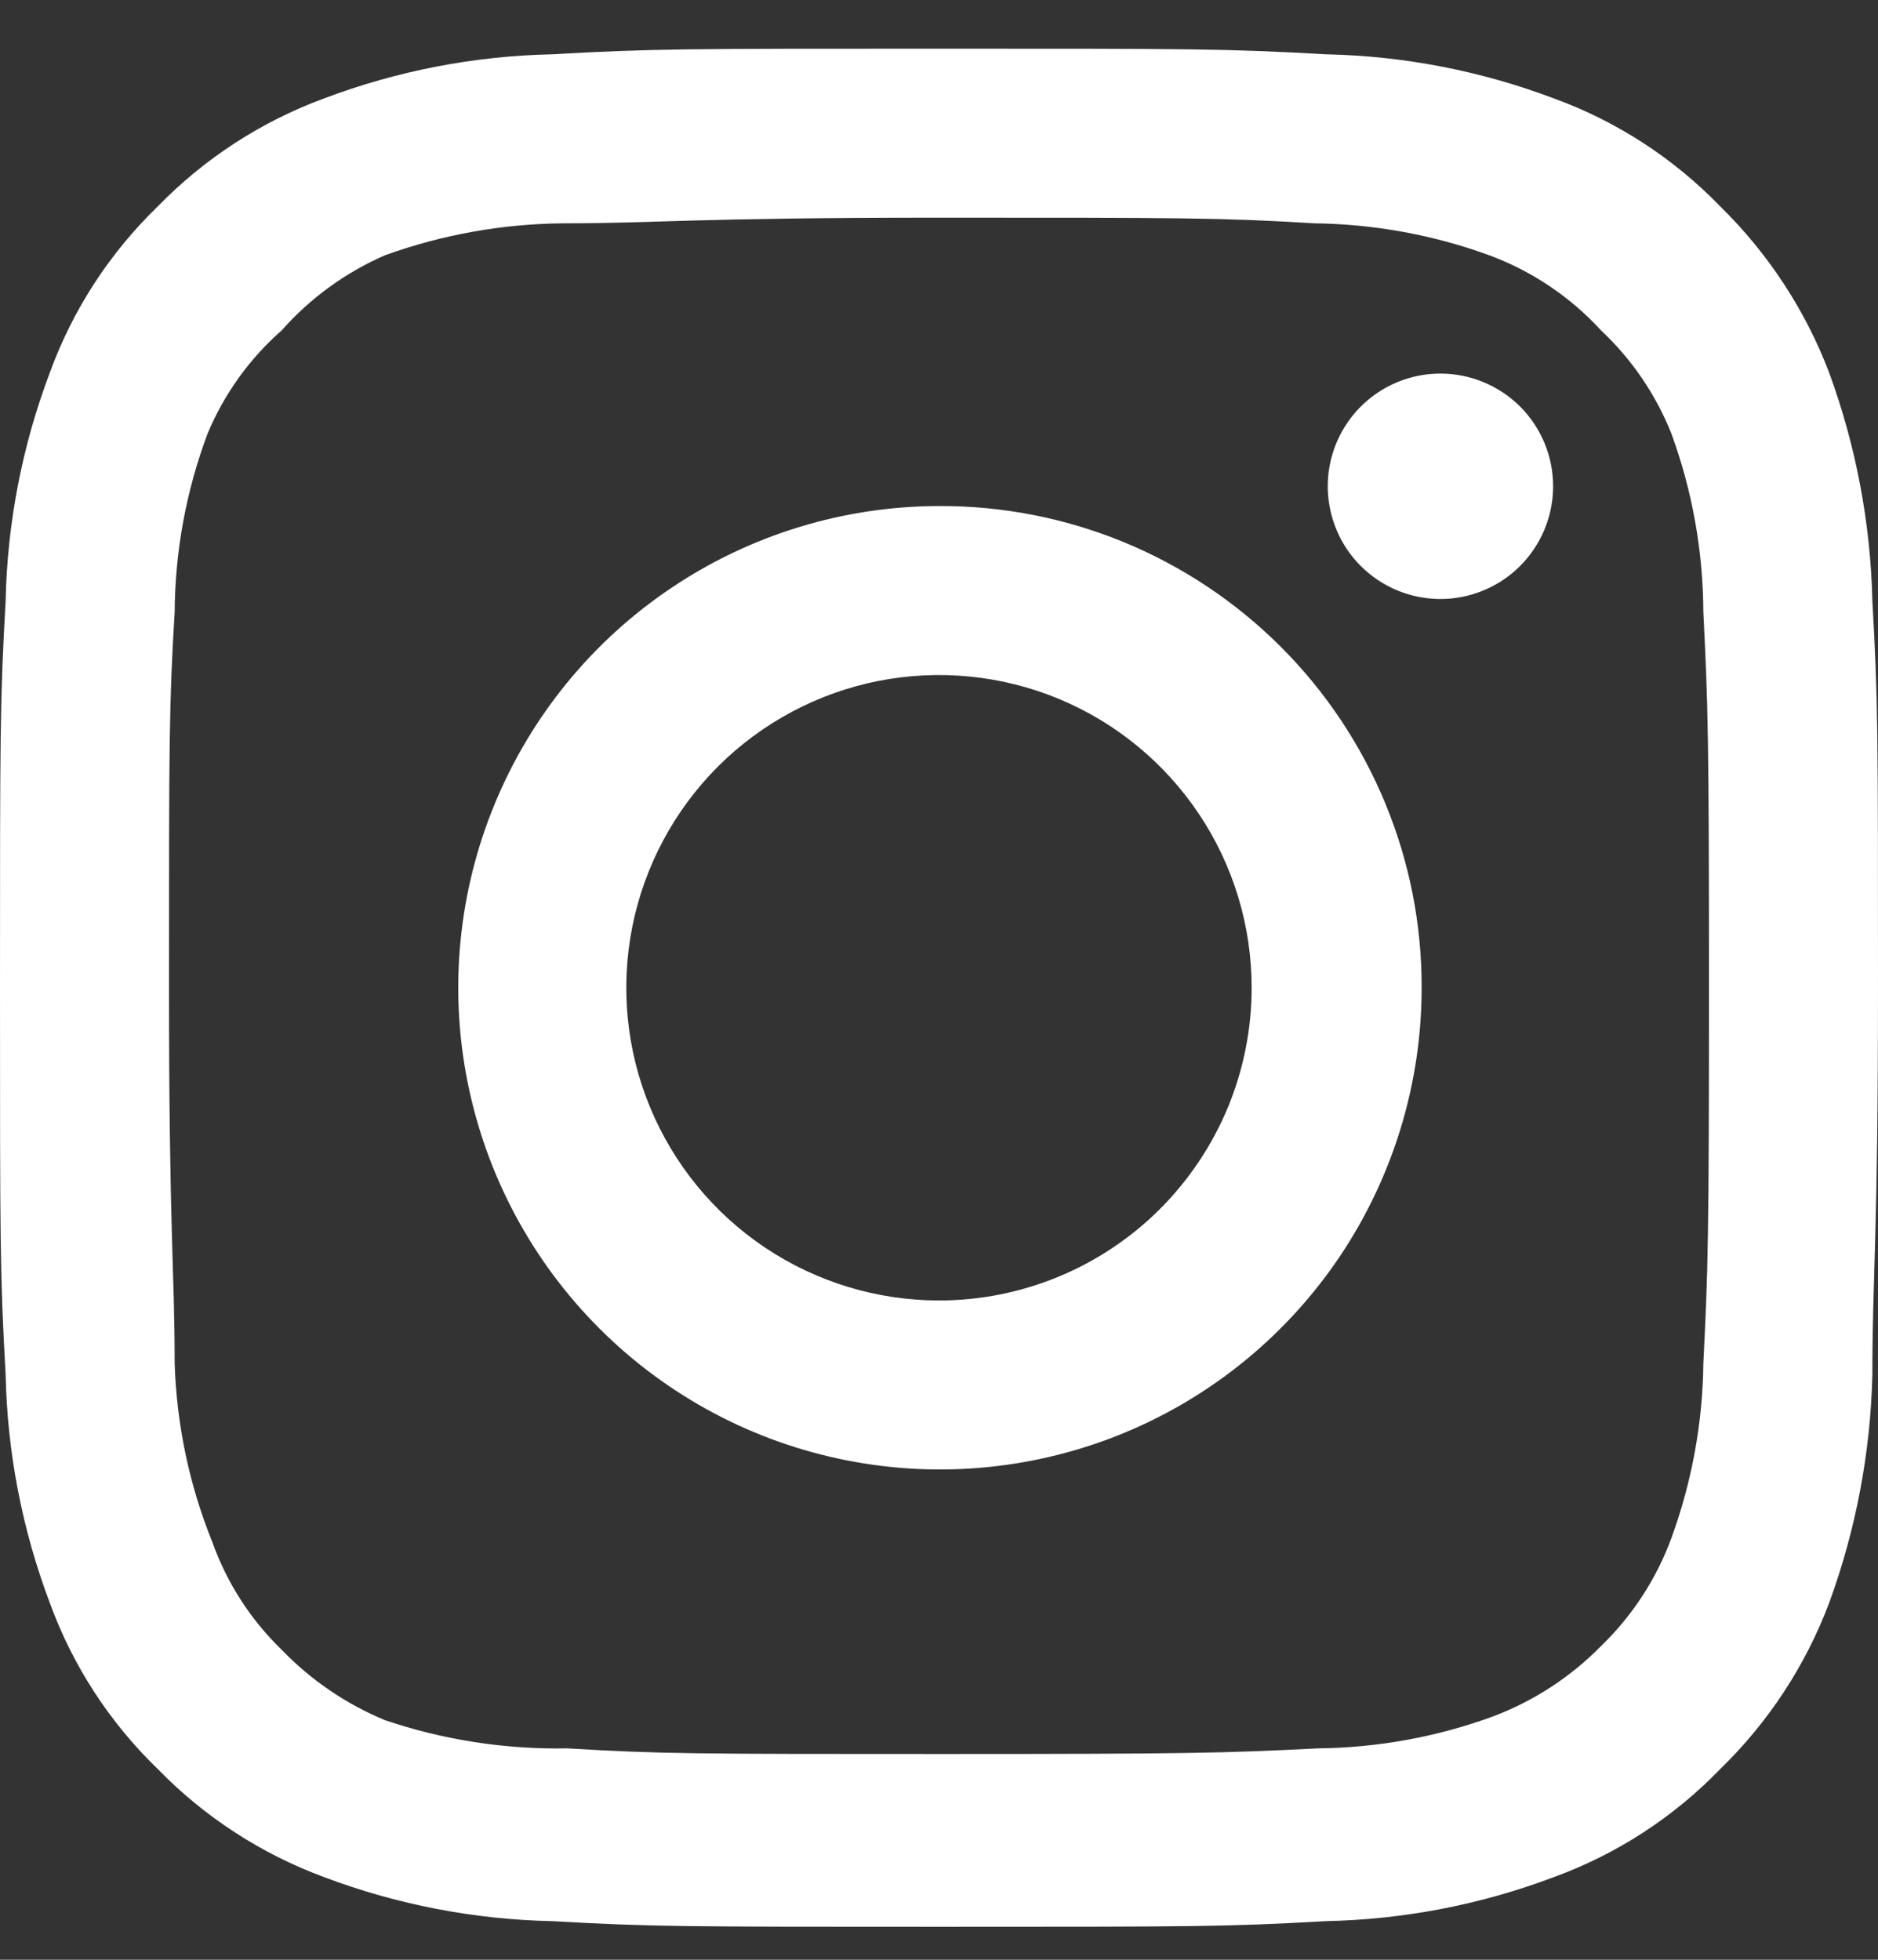 <svg width="23" height="24" viewBox="0 0 23 24" fill="none" xmlns="http://www.w3.org/2000/svg">
<rect x="0" y="0" width="23" height="24" fill="#333333" stroke="none"/>
<path d="M17.641 4.575C17.368 4.575 17.101 4.656 16.874 4.808C16.647 4.959 16.471 5.175 16.366 5.427C16.262 5.679 16.234 5.957 16.288 6.224C16.341 6.492 16.472 6.738 16.665 6.931C16.858 7.124 17.104 7.255 17.372 7.309C17.64 7.362 17.917 7.335 18.169 7.23C18.421 7.126 18.637 6.949 18.788 6.722C18.94 6.495 19.021 6.228 19.021 5.955C19.021 5.589 18.876 5.238 18.617 4.979C18.358 4.721 18.007 4.575 17.641 4.575ZM22.931 7.358C22.909 6.404 22.73 5.46 22.402 4.564C22.11 3.797 21.654 3.102 21.068 2.528C20.498 1.939 19.802 1.486 19.032 1.206C18.139 0.868 17.194 0.685 16.238 0.665C15.019 0.596 14.628 0.596 11.5 0.596C8.372 0.596 7.981 0.596 6.762 0.665C5.807 0.685 4.861 0.868 3.967 1.206C3.199 1.489 2.503 1.941 1.932 2.528C1.343 3.098 0.89 3.794 0.61 4.564C0.272 5.458 0.089 6.403 0.069 7.358C-6.42613e-08 8.577 0 8.968 0 12.096C0 15.224 -6.42613e-08 15.615 0.069 16.834C0.089 17.79 0.272 18.735 0.61 19.629C0.89 20.399 1.343 21.095 1.932 21.664C2.503 22.251 3.199 22.703 3.967 22.987C4.861 23.325 5.807 23.507 6.762 23.527C7.981 23.596 8.372 23.596 11.5 23.596C14.628 23.596 15.019 23.596 16.238 23.527C17.194 23.507 18.139 23.325 19.032 22.987C19.802 22.706 20.498 22.254 21.068 21.664C21.657 21.092 22.113 20.397 22.402 19.629C22.73 18.732 22.909 17.788 22.931 16.834C22.931 15.615 23 15.224 23 12.096C23 8.968 23 8.577 22.931 7.358ZM20.861 16.696C20.853 17.426 20.72 18.149 20.47 18.835C20.286 19.336 19.991 19.788 19.608 20.158C19.235 20.538 18.783 20.832 18.285 21.02C17.599 21.271 16.876 21.403 16.146 21.411C14.996 21.469 14.57 21.48 11.546 21.48C8.521 21.48 8.096 21.48 6.946 21.411C6.188 21.425 5.433 21.309 4.715 21.066C4.239 20.869 3.808 20.575 3.45 20.204C3.068 19.834 2.777 19.382 2.599 18.881C2.318 18.186 2.163 17.446 2.139 16.696C2.139 15.546 2.07 15.121 2.07 12.096C2.07 9.072 2.07 8.646 2.139 7.496C2.144 6.75 2.28 6.01 2.542 5.311C2.744 4.826 3.055 4.393 3.45 4.046C3.799 3.651 4.231 3.337 4.715 3.126C5.416 2.873 6.155 2.741 6.9 2.735C8.05 2.735 8.476 2.666 11.5 2.666C14.524 2.666 14.95 2.666 16.1 2.735C16.83 2.744 17.553 2.876 18.239 3.126C18.762 3.32 19.231 3.635 19.608 4.046C19.984 4.399 20.279 4.831 20.47 5.311C20.726 6.011 20.858 6.751 20.861 7.496C20.919 8.646 20.93 9.072 20.93 12.096C20.93 15.121 20.919 15.546 20.861 16.696ZM11.5 6.197C10.334 6.199 9.194 6.547 8.226 7.197C7.257 7.846 6.503 8.768 6.058 9.847C5.613 10.925 5.498 12.111 5.727 13.254C5.956 14.398 6.518 15.448 7.344 16.272C8.169 17.096 9.221 17.657 10.365 17.883C11.509 18.11 12.694 17.992 13.772 17.546C14.849 17.099 15.77 16.343 16.418 15.373C17.065 14.403 17.411 13.262 17.411 12.096C17.413 11.32 17.261 10.551 16.964 9.834C16.667 9.117 16.232 8.465 15.682 7.917C15.133 7.369 14.481 6.935 13.763 6.639C13.045 6.344 12.276 6.194 11.5 6.197ZM11.5 15.926C10.743 15.926 10.002 15.701 9.372 15.28C8.743 14.86 8.252 14.261 7.962 13.562C7.672 12.862 7.596 12.092 7.744 11.349C7.892 10.606 8.257 9.924 8.792 9.388C9.328 8.853 10.01 8.488 10.753 8.34C11.496 8.193 12.266 8.268 12.966 8.558C13.665 8.848 14.263 9.339 14.684 9.969C15.105 10.598 15.329 11.339 15.329 12.096C15.329 12.599 15.23 13.097 15.038 13.562C14.845 14.026 14.563 14.448 14.208 14.804C13.852 15.16 13.43 15.442 12.966 15.634C12.501 15.827 12.003 15.926 11.5 15.926Z" fill="white"/>
</svg>
